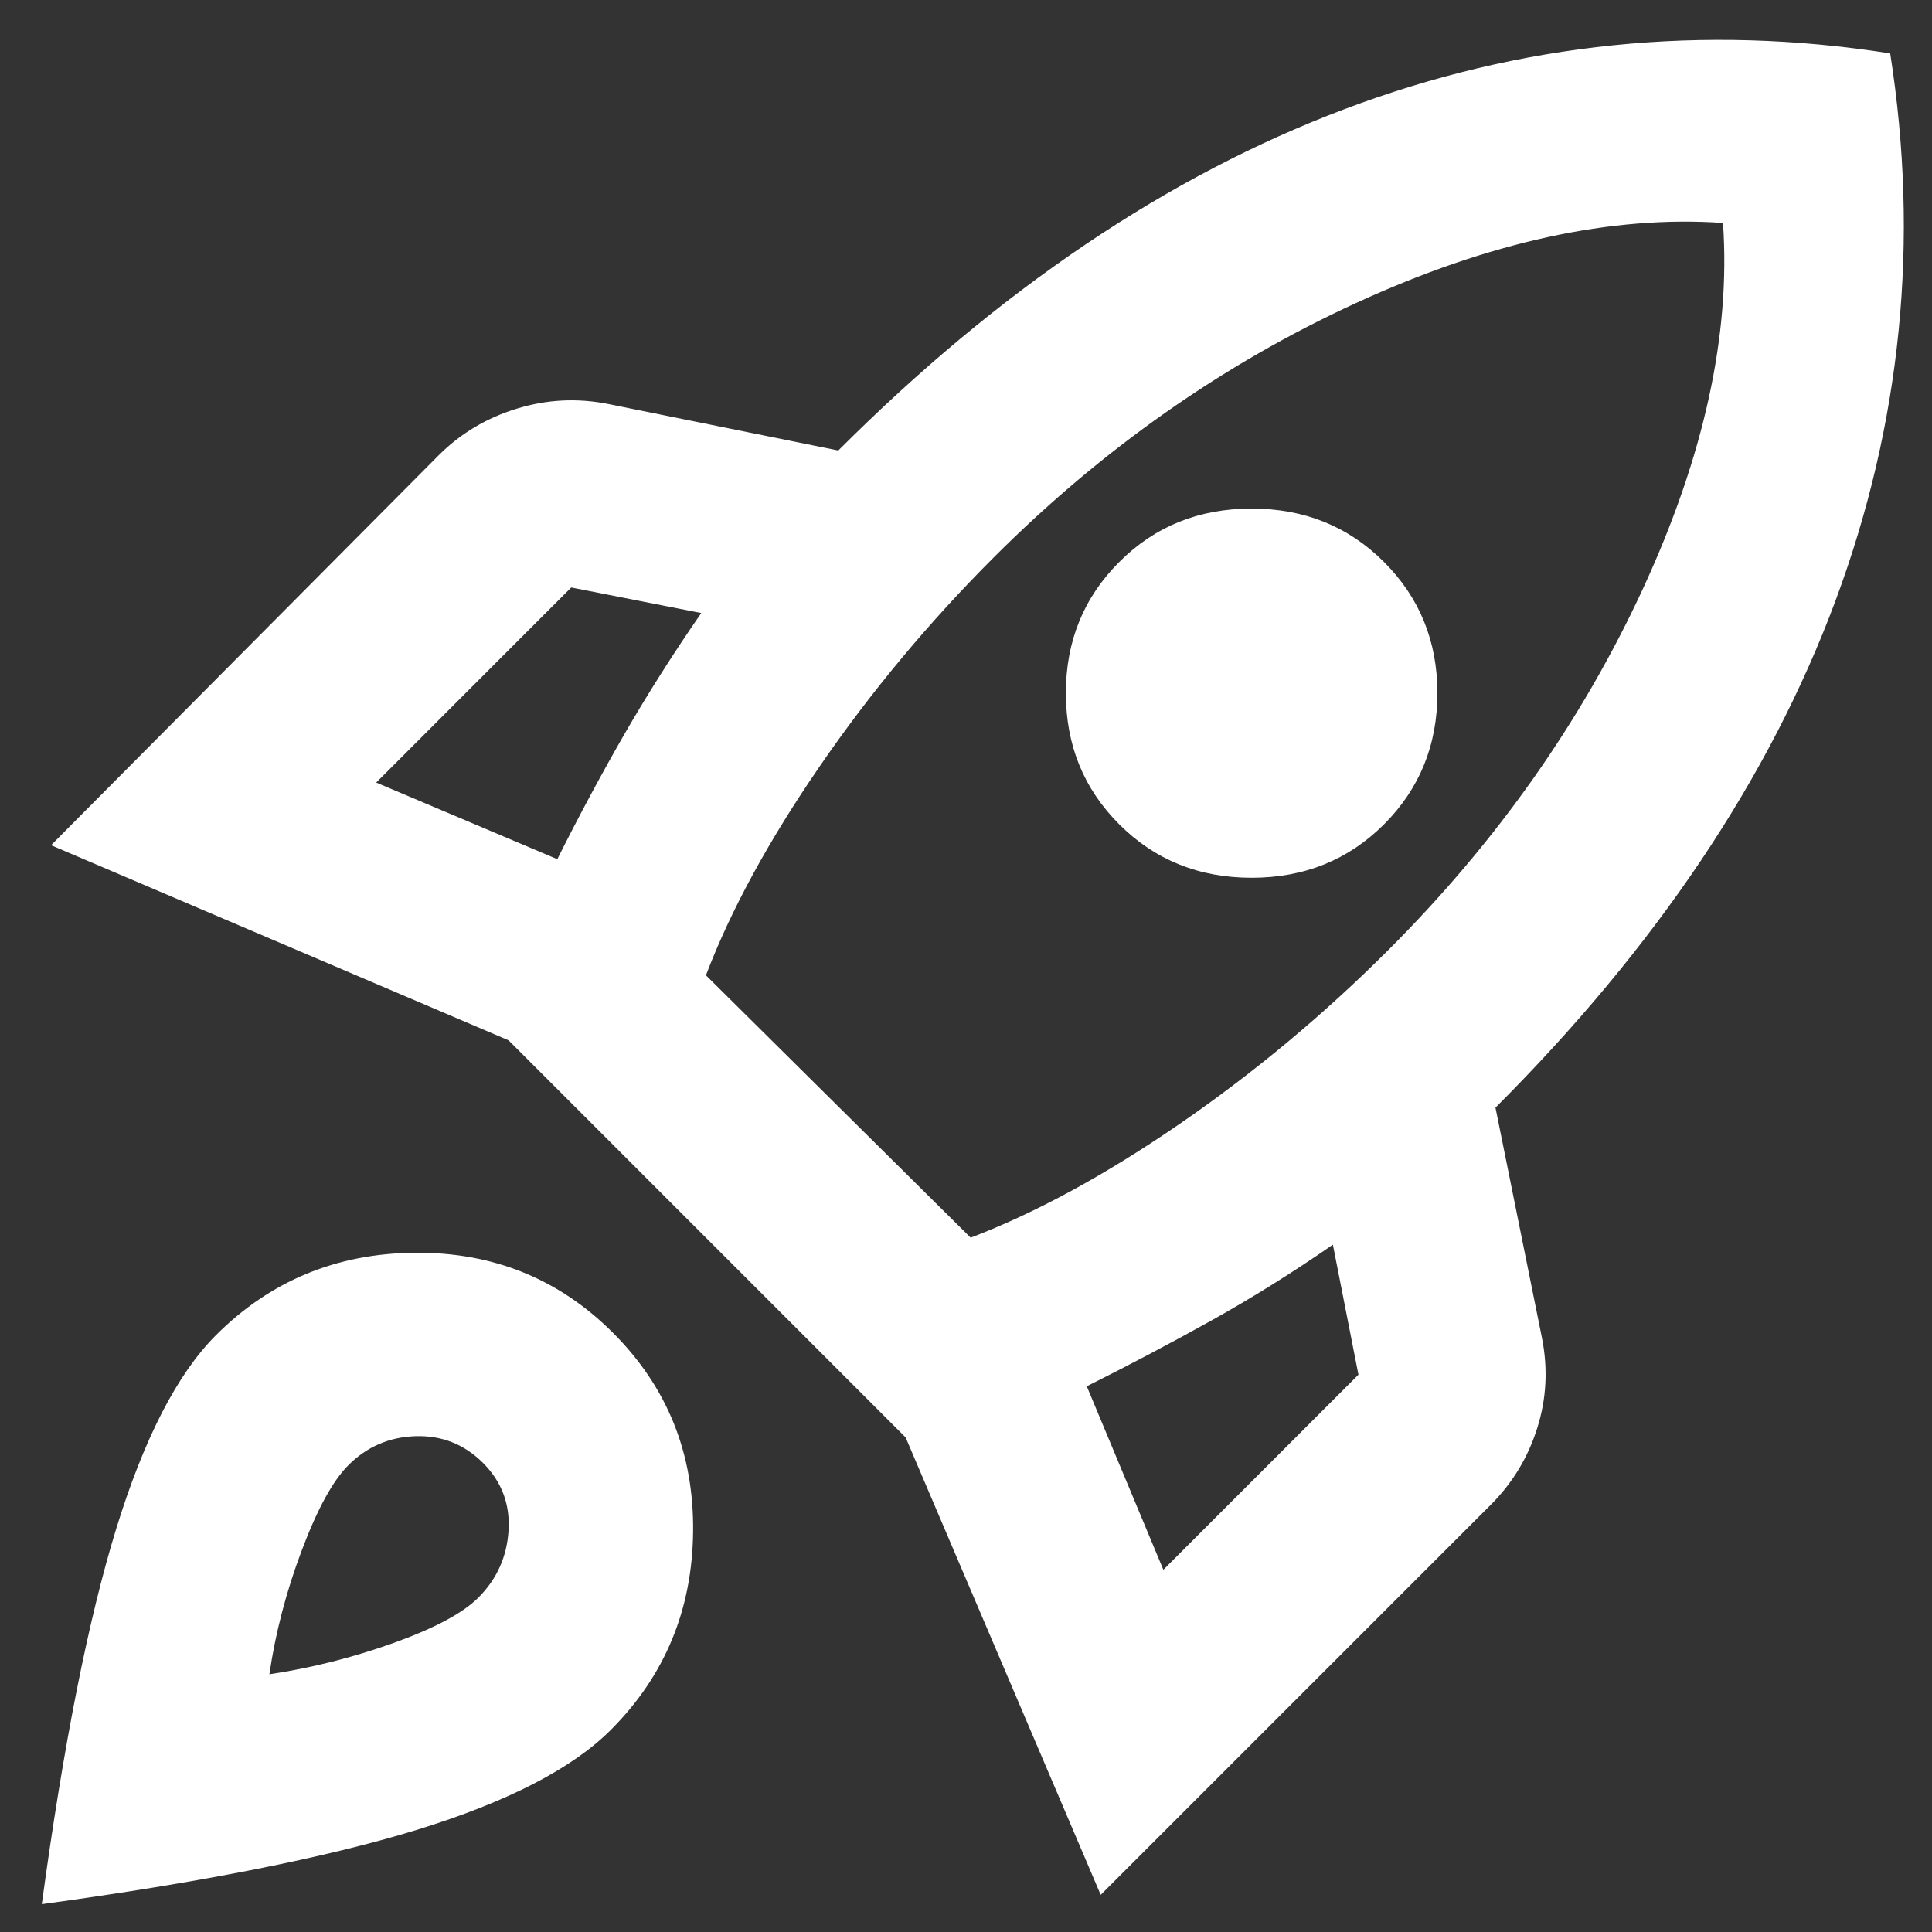<svg width="39" height="39" viewBox="0 0 39 39" fill="none" xmlns="http://www.w3.org/2000/svg">
<rect x="0" y="0" width="39" height="39" fill="#333333" stroke="none"/>
<path d="M7.594 15.797L11.25 17.344C11.688 16.469 12.141 15.625 12.609 14.812C13.078 14 13.594 13.188 14.156 12.375L11.531 11.859L7.594 15.797ZM14.25 19.688L19.594 24.984C20.906 24.484 22.312 23.719 23.812 22.688C25.312 21.656 26.719 20.484 28.031 19.172C30.219 16.984 31.93 14.555 33.165 11.884C34.399 9.211 34.938 6.75 34.781 4.5C32.531 4.344 30.062 4.882 27.375 6.116C24.688 7.351 22.25 9.062 20.062 11.25C18.75 12.562 17.578 13.969 16.547 15.469C15.516 16.969 14.75 18.375 14.25 19.688ZM22.594 16.641C21.875 15.922 21.516 15.039 21.516 13.991C21.516 12.945 21.875 12.062 22.594 11.344C23.312 10.625 24.203 10.266 25.266 10.266C26.328 10.266 27.219 10.625 27.938 11.344C28.656 12.062 29.016 12.945 29.016 13.991C29.016 15.039 28.656 15.922 27.938 16.641C27.219 17.359 26.328 17.719 25.266 17.719C24.203 17.719 23.312 17.359 22.594 16.641ZM23.484 31.688L27.422 27.75L26.906 25.125C26.094 25.688 25.281 26.195 24.469 26.648C23.656 27.101 22.812 27.547 21.938 27.984L23.484 31.688ZM38.156 1.078C38.75 4.859 38.383 8.539 37.056 12.116C35.727 15.695 33.438 19.109 30.188 22.359L31.125 27C31.25 27.625 31.219 28.234 31.031 28.828C30.844 29.422 30.531 29.938 30.094 30.375L22.219 38.25L18.281 29.016L10.266 21L1.031 17.062L8.859 9.187C9.297 8.75 9.821 8.437 10.431 8.25C11.039 8.062 11.656 8.031 12.281 8.156L16.922 9.094C20.172 5.844 23.578 3.547 27.141 2.203C30.703 0.859 34.375 0.484 38.156 1.078ZM4.359 26.953C5.453 25.859 6.789 25.304 8.366 25.288C9.945 25.273 11.281 25.812 12.375 26.906C13.469 28 14.008 29.336 13.991 30.913C13.976 32.492 13.422 33.828 12.328 34.922C11.547 35.703 10.242 36.375 8.415 36.938C6.586 37.5 4.062 38 0.844 38.438C1.281 35.219 1.781 32.695 2.344 30.866C2.906 29.039 3.578 27.734 4.359 26.953ZM7.031 29.578C6.719 29.891 6.406 30.461 6.094 31.29C5.781 32.117 5.562 32.953 5.438 33.797C6.281 33.672 7.117 33.461 7.946 33.165C8.774 32.867 9.344 32.562 9.656 32.25C10.031 31.875 10.234 31.422 10.266 30.891C10.297 30.359 10.125 29.906 9.75 29.531C9.375 29.156 8.922 28.976 8.391 28.991C7.859 29.008 7.406 29.203 7.031 29.578Z" fill="white"/>
</svg>
